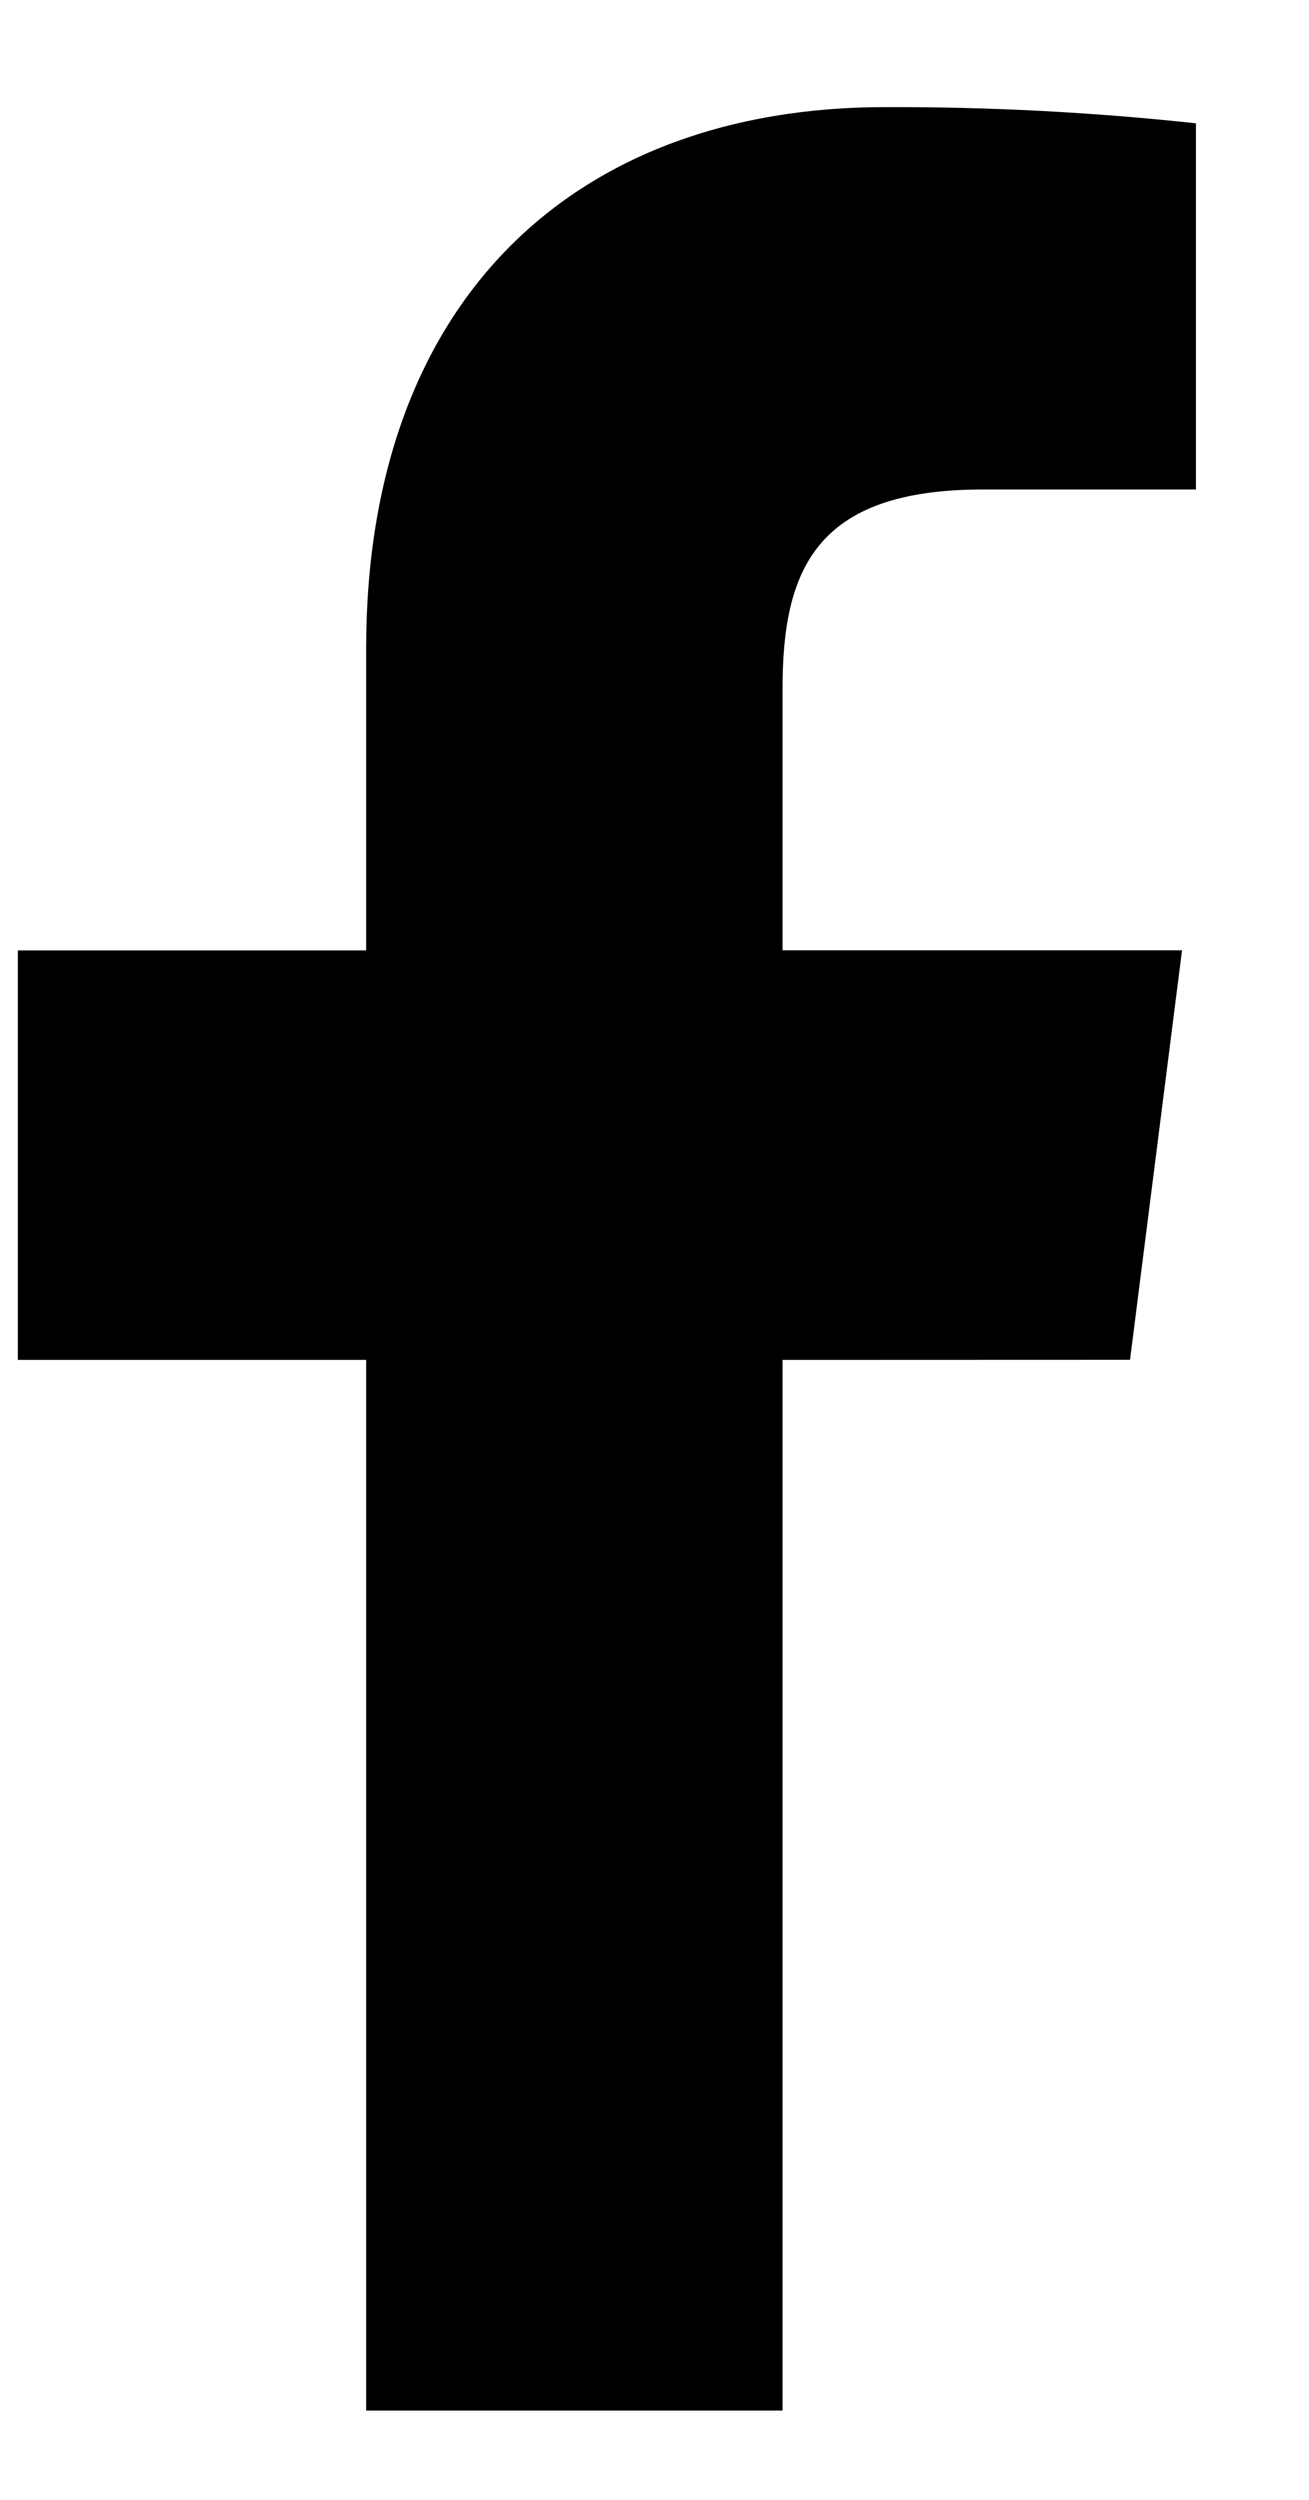 <svg width="11" height="21" viewBox="0 0 11 21" fill="none" xmlns="http://www.w3.org/2000/svg">
<path fill-rule="evenodd" clip-rule="evenodd" d="M9.496 11.423L9.933 7.983H6.576V5.787C6.576 4.791 6.85 4.112 8.257 4.112H10.05V1.036C9.182 0.942 8.309 0.897 7.435 0.9C4.847 0.9 3.077 2.503 3.077 5.447V7.984H0.15V11.424H3.077V20.25H6.576V11.424L9.496 11.423Z" fill="#"/>
</svg>
